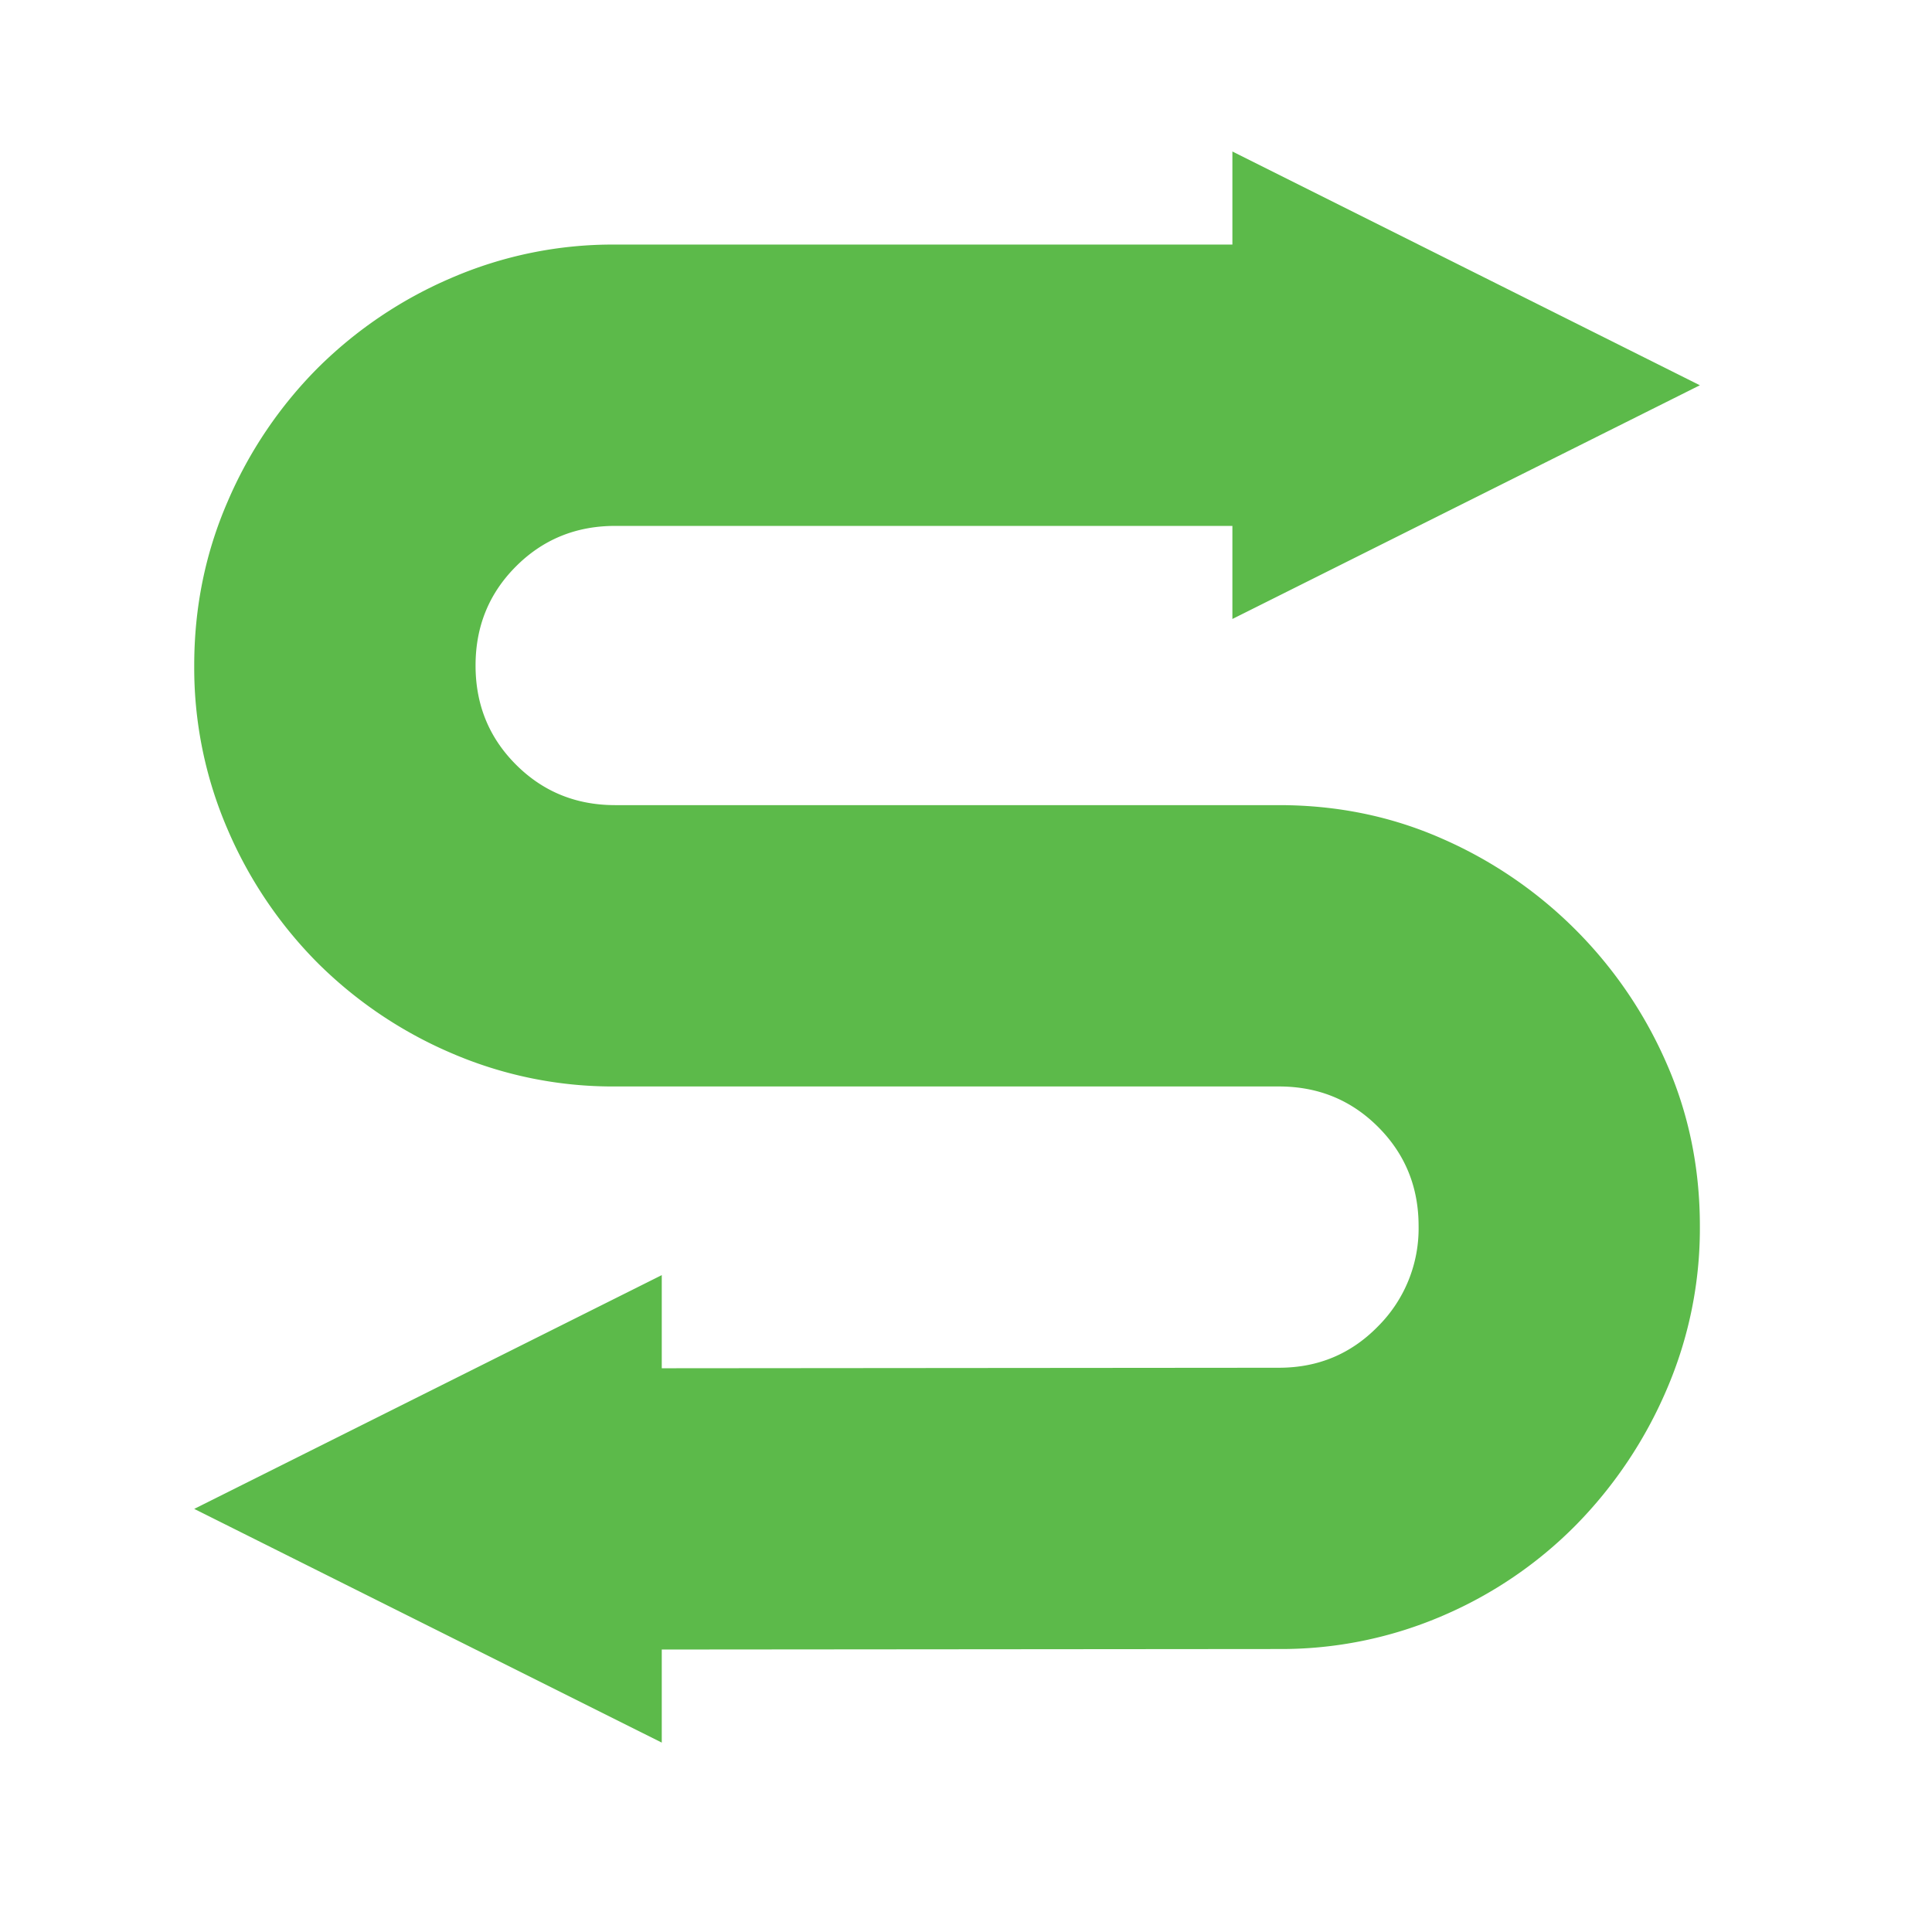 <?xml version="1.0" encoding="UTF-8"?>
<svg data-bbox="0 0 33.333 33.333" xmlns="http://www.w3.org/2000/svg" viewBox="0 0 34 34" fill-rule="evenodd" clip-rule="evenodd" stroke-linejoin="round" stroke-miterlimit="2" data-type="ugc">
    <g>
        <path fill="none" d="M33.333 0v33.333H0V0h33.333z"/>
        <path d="M21.688 9.255H10.826c-.688 0-1.27.237-1.745.712-.475.475-.712 1.056-.712 1.745 0 .689.237 1.27.712 1.745.475.475 1.057.712 1.745.712h11.681c1.021 0 1.977.196 2.867.588a7.647 7.647 0 0 1 3.953 3.953c.392.89.588 1.846.588 2.867a7.164 7.164 0 0 1-.588 2.885 7.736 7.736 0 0 1-1.585 2.368 7.368 7.368 0 0 1-2.35 1.603 7.177 7.177 0 0 1-2.885.587l-10.861.009v1.638l-8.228-4.113 8.228-4.114v1.639l10.861-.009c.689 0 1.27-.243 1.745-.73a2.434 2.434 0 0 0 .713-1.763c0-.689-.238-1.27-.713-1.745-.475-.475-1.056-.712-1.745-.712H10.826a7.164 7.164 0 0 1-2.885-.588 7.53 7.53 0 0 1-2.35-1.585 7.53 7.53 0 0 1-1.585-2.35 7.164 7.164 0 0 1-.588-2.885c0-1.021.196-1.982.588-2.885a7.53 7.53 0 0 1 1.585-2.35 7.53 7.53 0 0 1 2.35-1.585 7.164 7.164 0 0 1 2.885-.588h10.862V2.666l8.227 4.114-8.227 4.113V9.255Z" fill="#5cba4a"/>
    </g>
</svg>
